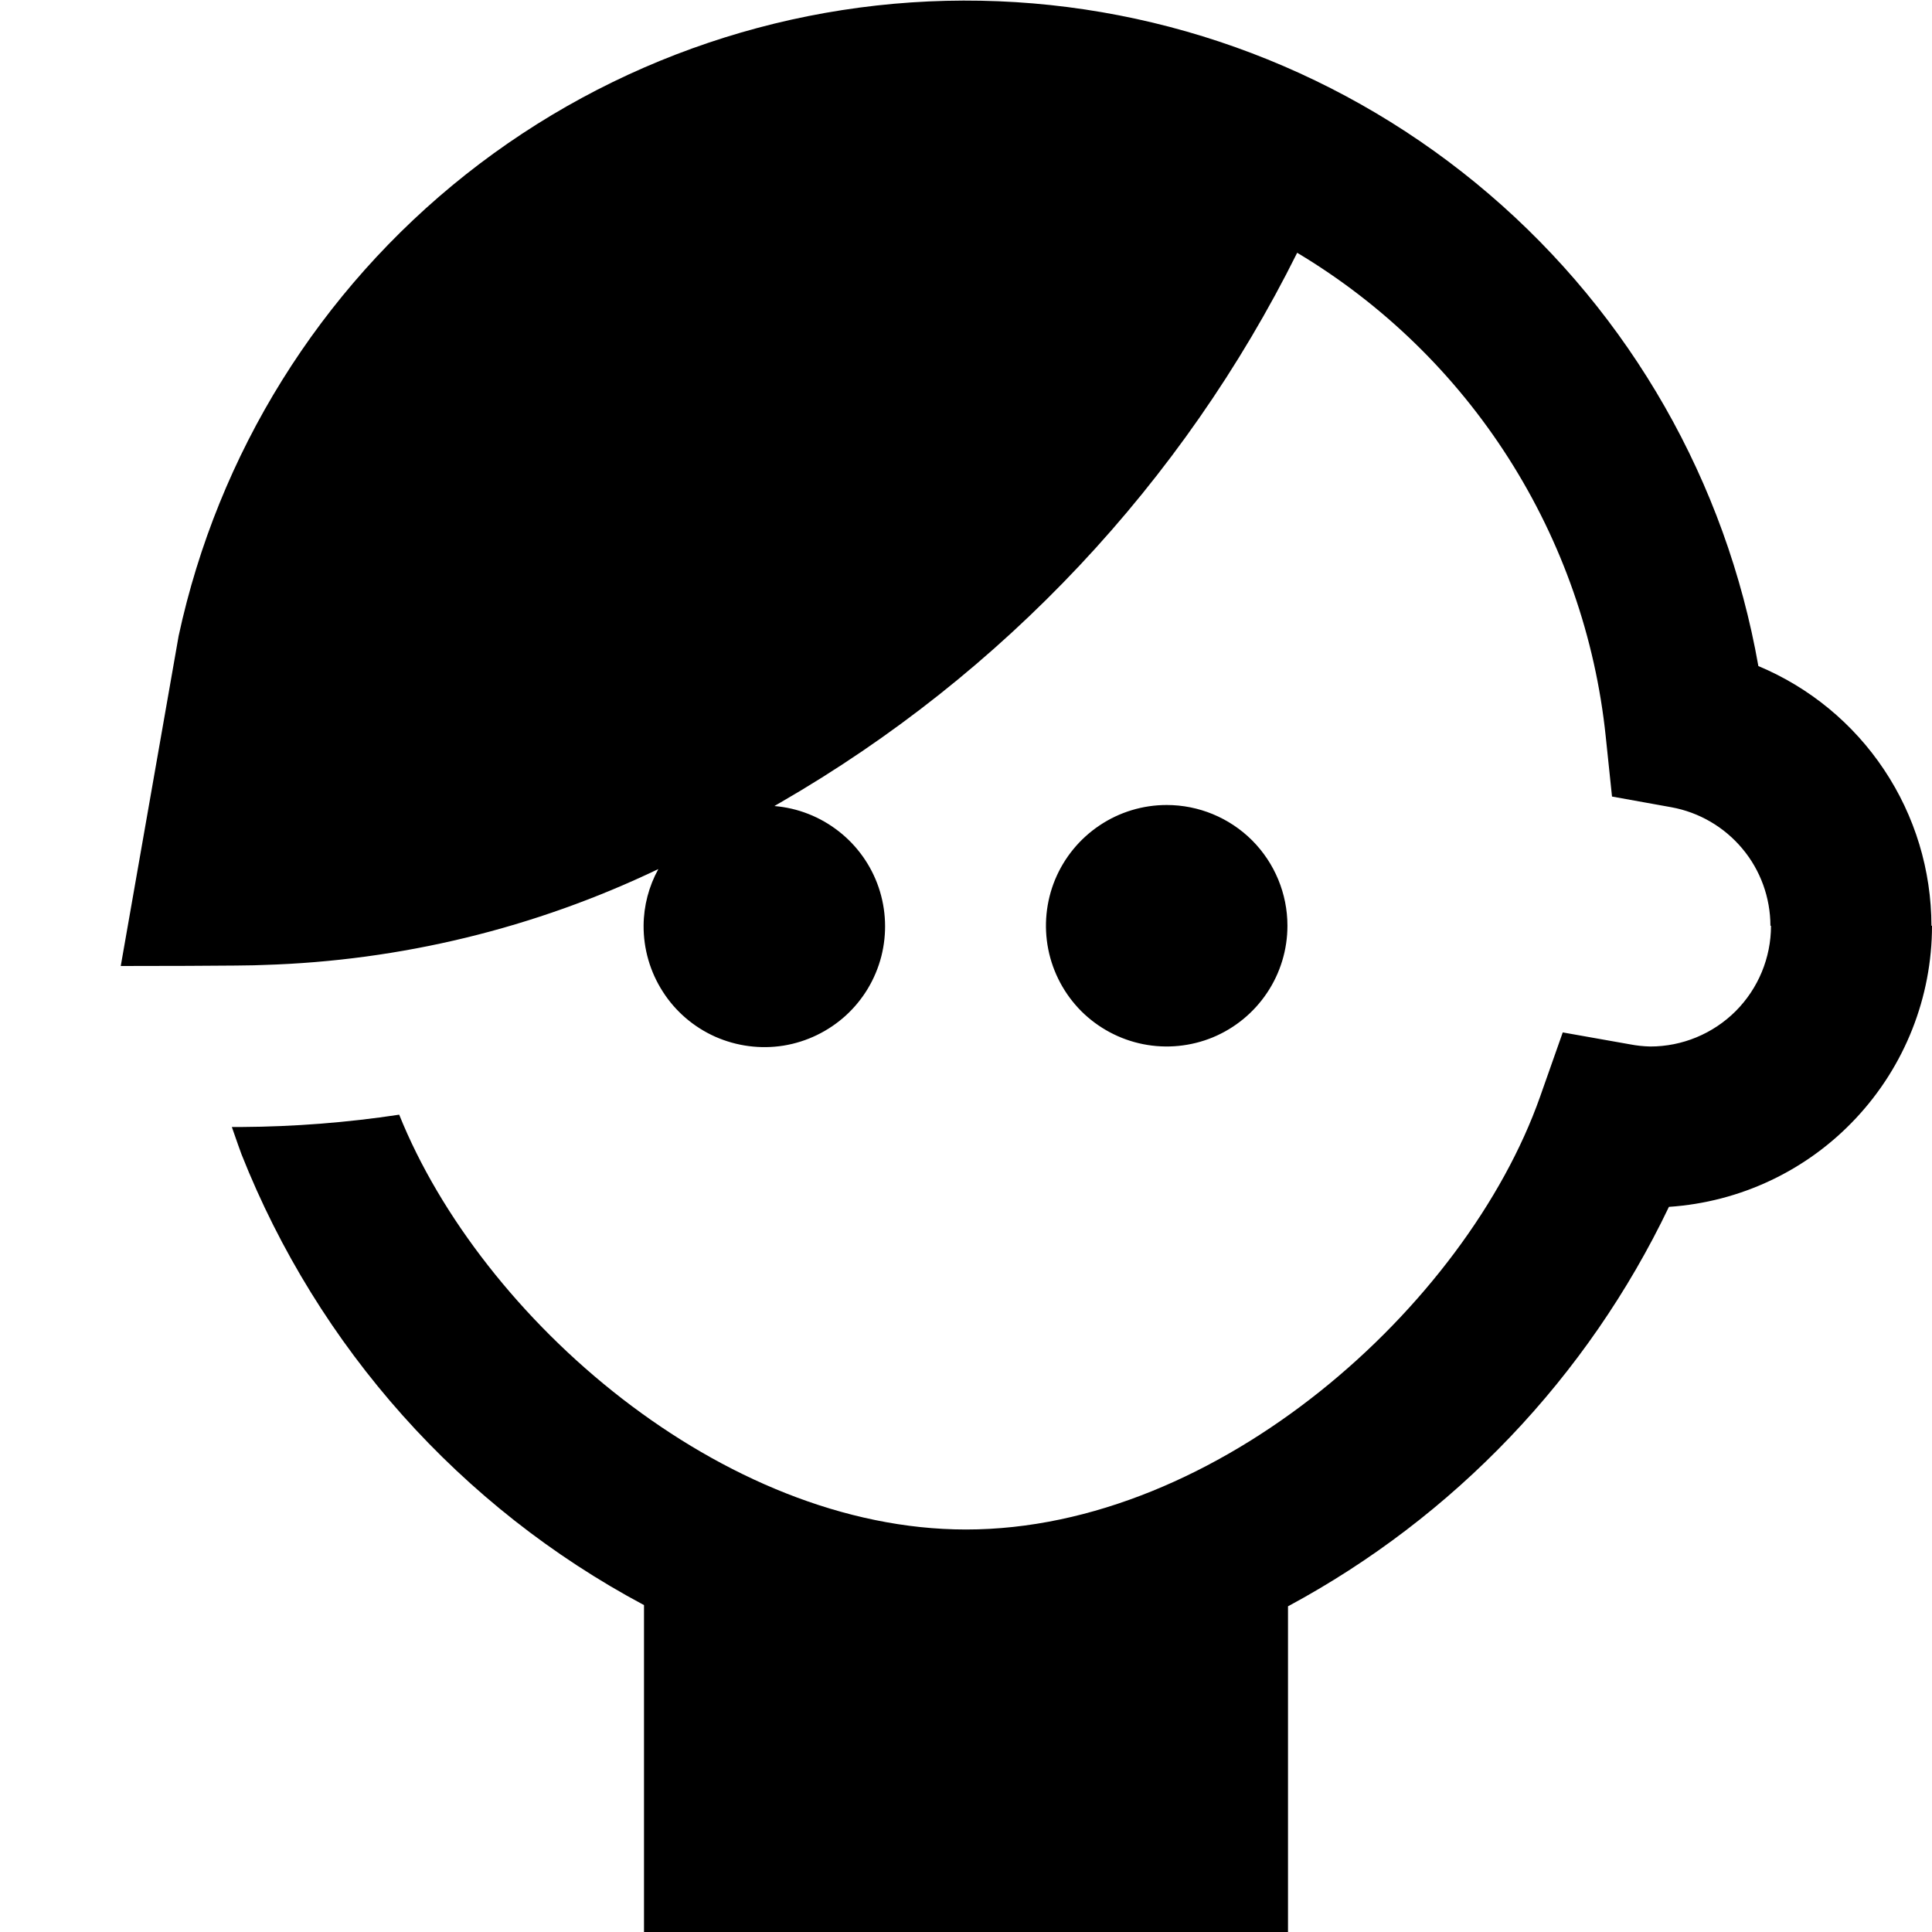 <svg width="24" height="24" viewBox="0 0 24 24" fill="none" xmlns="http://www.w3.org/2000/svg">
<path d="M15.993 11.5C15.993 11.797 15.905 12.087 15.74 12.333C15.575 12.58 15.341 12.772 15.067 12.886C14.793 12.999 14.491 13.029 14.2 12.971C13.909 12.913 13.642 12.77 13.432 12.561C13.223 12.351 13.08 12.084 13.022 11.793C12.964 11.502 12.994 11.2 13.107 10.926C13.221 10.652 13.413 10.418 13.66 10.253C13.906 10.088 14.196 10 14.493 10C14.891 10 15.272 10.158 15.554 10.439C15.835 10.721 15.993 11.102 15.993 11.5V11.5ZM23.993 11.5C23.992 10.81 23.788 10.136 23.405 9.562C23.023 8.988 22.479 8.54 21.843 8.274C21.441 5.99 20.258 3.917 18.496 2.41C16.734 0.902 14.503 0.053 12.185 0.009C9.867 -0.035 7.605 0.728 5.787 2.167C3.969 3.607 2.708 5.633 2.219 7.9L1.5 12C1.5 12 3.106 12 3.278 11.987C4.976 11.936 6.646 11.53 8.178 10.796C8.06 11.011 7.997 11.251 7.995 11.496C7.993 11.788 8.076 12.074 8.234 12.319C8.391 12.565 8.618 12.759 8.884 12.878C9.151 12.996 9.446 13.035 9.734 12.989C10.022 12.942 10.29 12.812 10.506 12.616C10.722 12.419 10.875 12.164 10.948 11.881C11.02 11.598 11.009 11.301 10.915 11.024C10.821 10.748 10.648 10.505 10.418 10.326C10.188 10.146 9.911 10.037 9.62 10.013C9.645 9.997 9.672 9.983 9.697 9.968C12.461 8.372 14.693 5.997 16.114 3.14C17.176 3.775 18.075 4.649 18.74 5.692C19.405 6.735 19.819 7.918 19.947 9.149L20.025 9.895L20.763 10.028C21.108 10.091 21.419 10.273 21.644 10.542C21.869 10.81 21.992 11.15 21.993 11.5H22C22 11.898 21.842 12.279 21.561 12.561C21.279 12.842 20.898 13 20.5 13C20.415 12.998 20.331 12.989 20.248 12.973L19.413 12.825L19.131 13.625C18.215 16.221 15.13 19 12 19C8.974 19 5.977 16.381 4.959 13.847C4.311 13.945 3.656 13.996 3 14H2.88C2.942 14.181 2.986 14.3 3 14.339C3.951 16.739 5.722 18.724 8 19.939V24H16V19.954C18.064 18.844 19.721 17.106 20.732 14.992C21.618 14.933 22.449 14.54 23.055 13.891C23.662 13.243 24 12.388 24 11.5H23.993Z" fill="black"/>
</svg>
